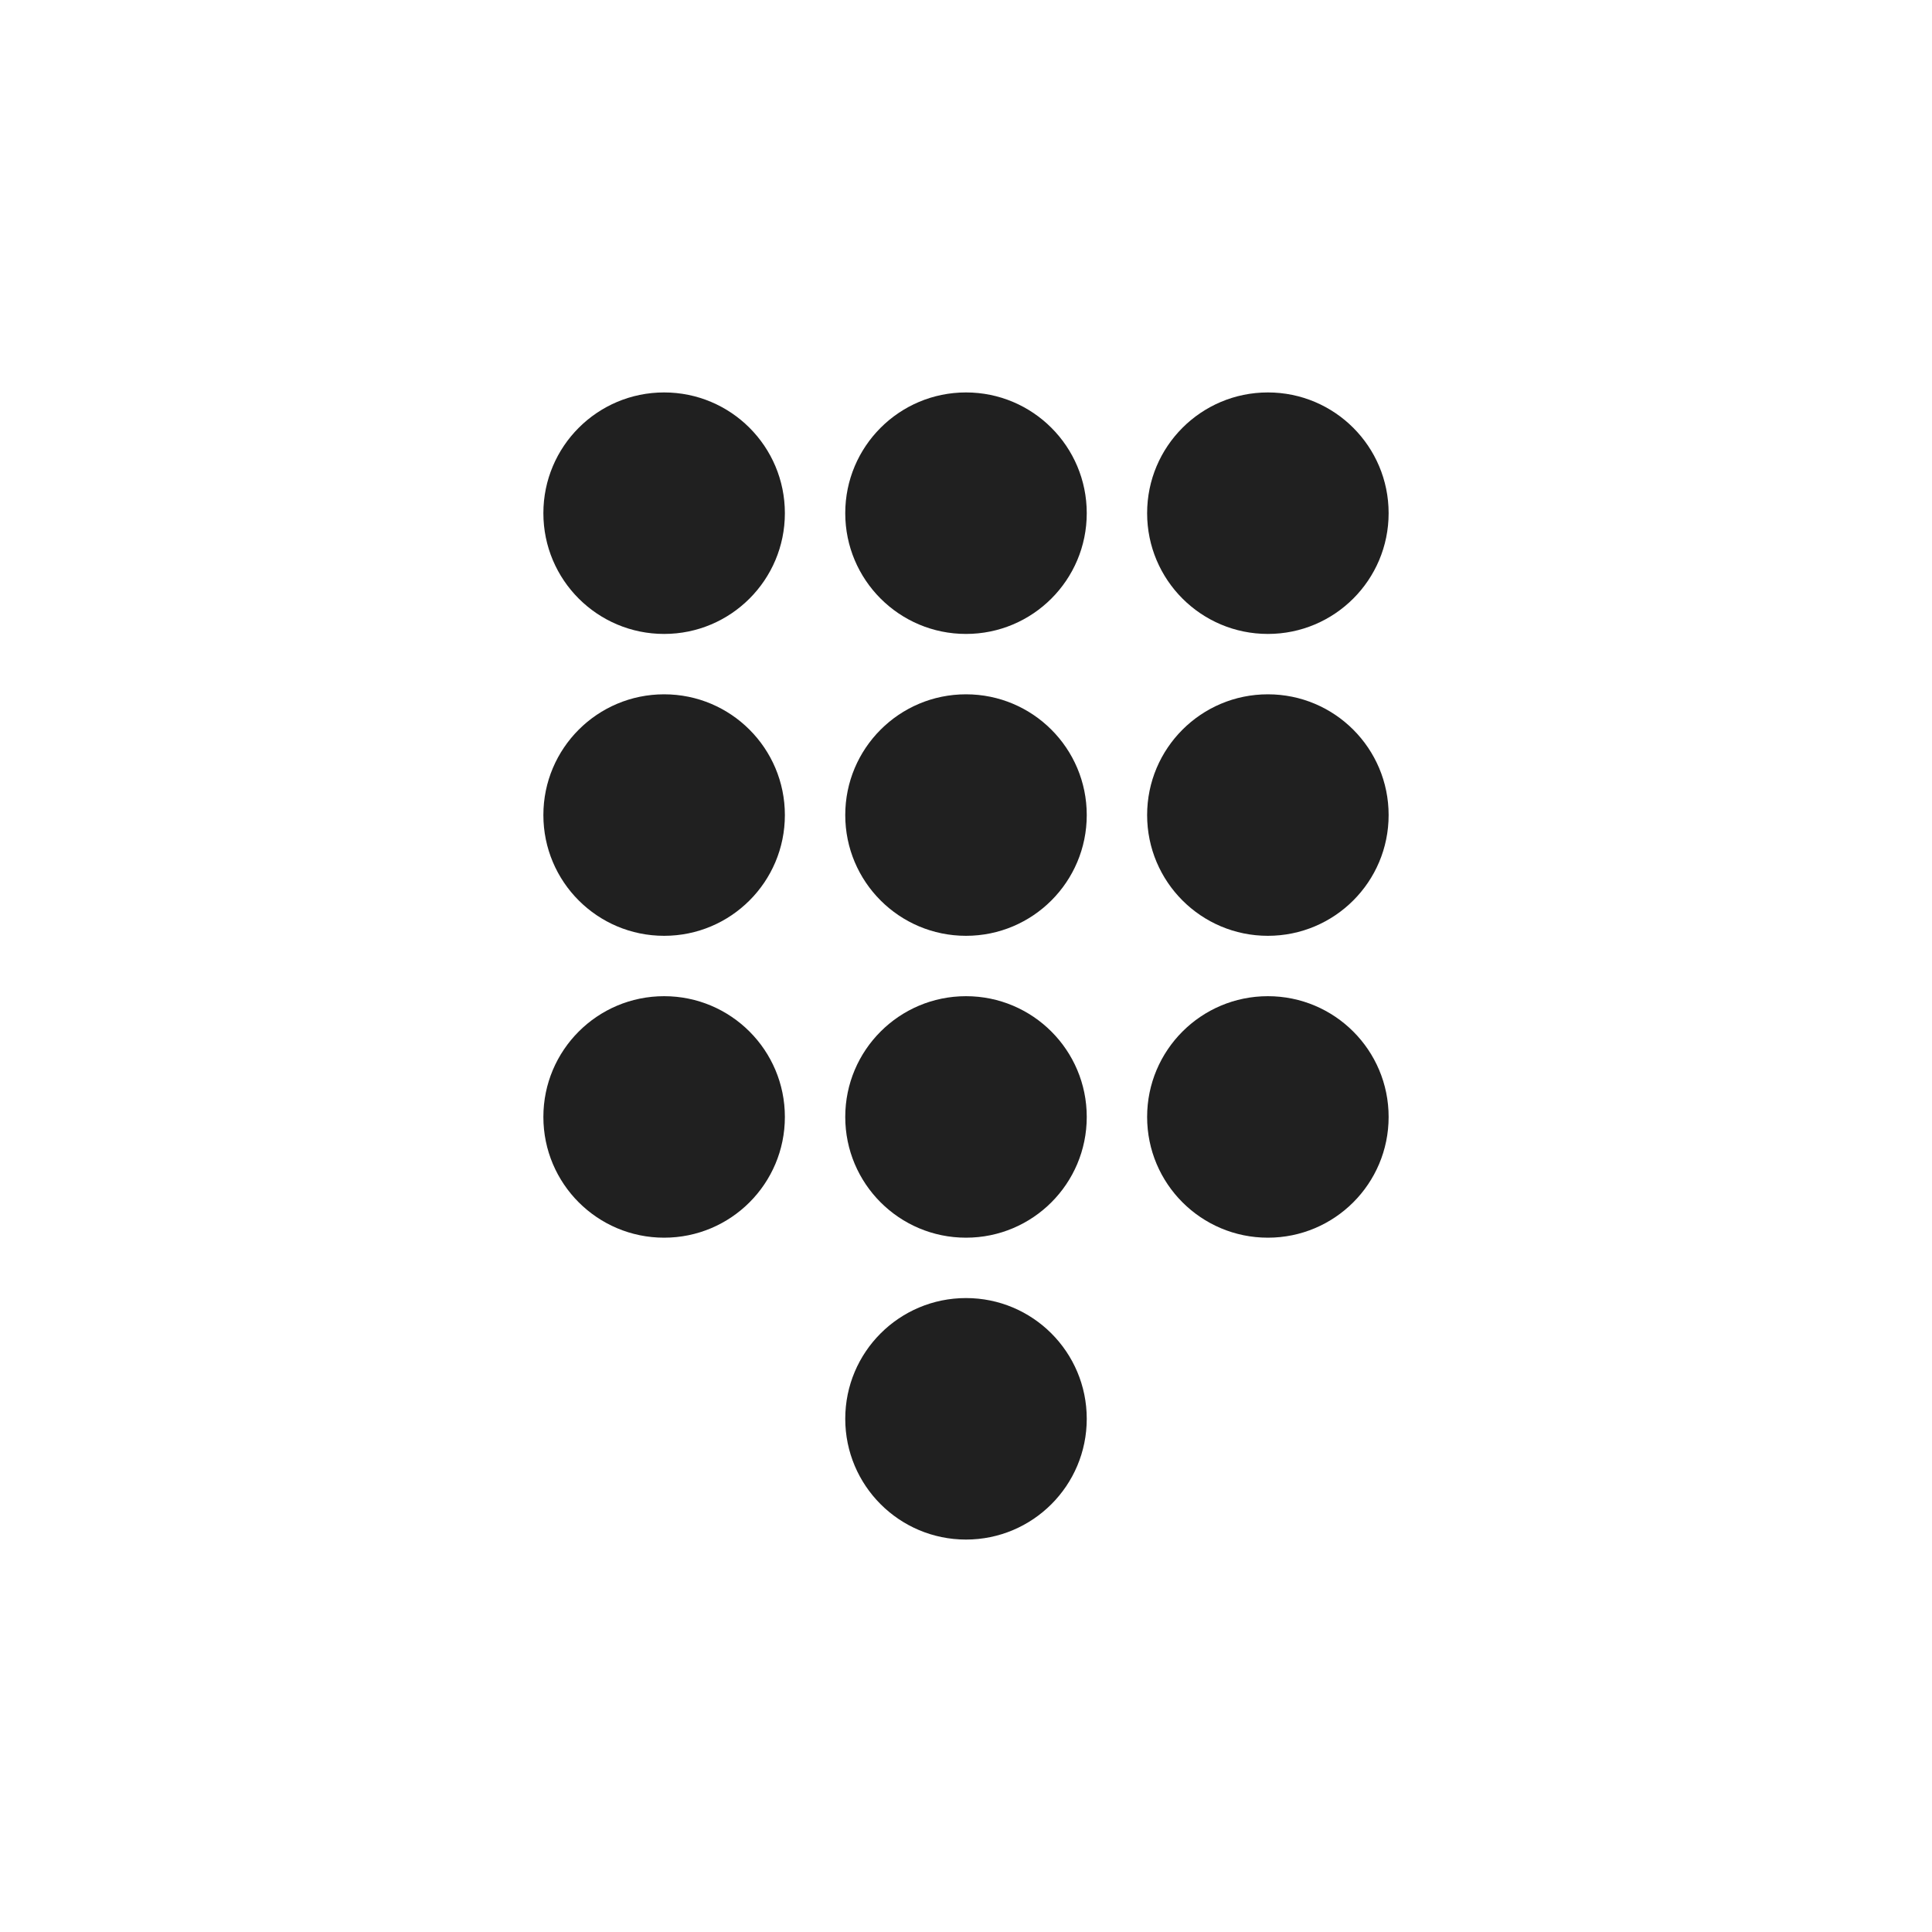 <?xml version="1.0" encoding="UTF-8"?> <svg xmlns="http://www.w3.org/2000/svg" width="32" height="32" viewBox="0 0 32 32" fill="none"><path d="M18 13.5C18 14.605 17.105 15.5 16 15.5C14.895 15.5 14 14.605 14 13.5C14 12.395 14.895 11.5 16 11.5C17.105 11.5 18 12.395 18 13.5Z" fill="#202020"></path><path d="M18 18.5C18 19.605 17.105 20.5 16 20.5C14.895 20.5 14 19.605 14 18.5C14 17.395 14.895 16.5 16 16.5C17.105 16.5 18 17.395 18 18.5Z" fill="#202020"></path><path d="M18 23.5C18 24.605 17.105 25.5 16 25.5C14.895 25.5 14 24.605 14 23.5C14 22.395 14.895 21.5 16 21.5C17.105 21.5 18 22.395 18 23.5Z" fill="#202020"></path><path d="M18 8.5C18 9.605 17.105 10.5 16 10.5C14.895 10.5 14 9.605 14 8.5C14 7.395 14.895 6.5 16 6.5C17.105 6.5 18 7.395 18 8.5Z" fill="#202020"></path><path d="M13 8.5C13 9.605 12.105 10.5 11 10.5C9.895 10.5 9 9.605 9 8.5C9 7.395 9.895 6.5 11 6.5C12.105 6.5 13 7.395 13 8.5Z" fill="#202020"></path><path d="M23 13.5C23 14.605 22.105 15.5 21 15.5C19.895 15.5 19 14.605 19 13.5C19 12.395 19.895 11.5 21 11.5C22.105 11.5 23 12.395 23 13.5Z" fill="#202020"></path><path d="M13 13.5C13 14.605 12.105 15.5 11 15.5C9.895 15.5 9 14.605 9 13.5C9 12.395 9.895 11.5 11 11.5C12.105 11.5 13 12.395 13 13.5Z" fill="#202020"></path><path d="M23 8.5C23 9.605 22.105 10.5 21 10.5C19.895 10.5 19 9.605 19 8.5C19 7.395 19.895 6.5 21 6.5C22.105 6.5 23 7.395 23 8.5Z" fill="#202020"></path><path d="M23 18.5C23 19.605 22.105 20.5 21 20.5C19.895 20.5 19 19.605 19 18.5C19 17.395 19.895 16.5 21 16.5C22.105 16.5 23 17.395 23 18.5Z" fill="#202020"></path><path d="M13 18.5C13 19.605 12.105 20.5 11 20.5C9.895 20.5 9 19.605 9 18.5C9 17.395 9.895 16.5 11 16.5C12.105 16.5 13 17.395 13 18.5Z" fill="#202020"></path></svg> 